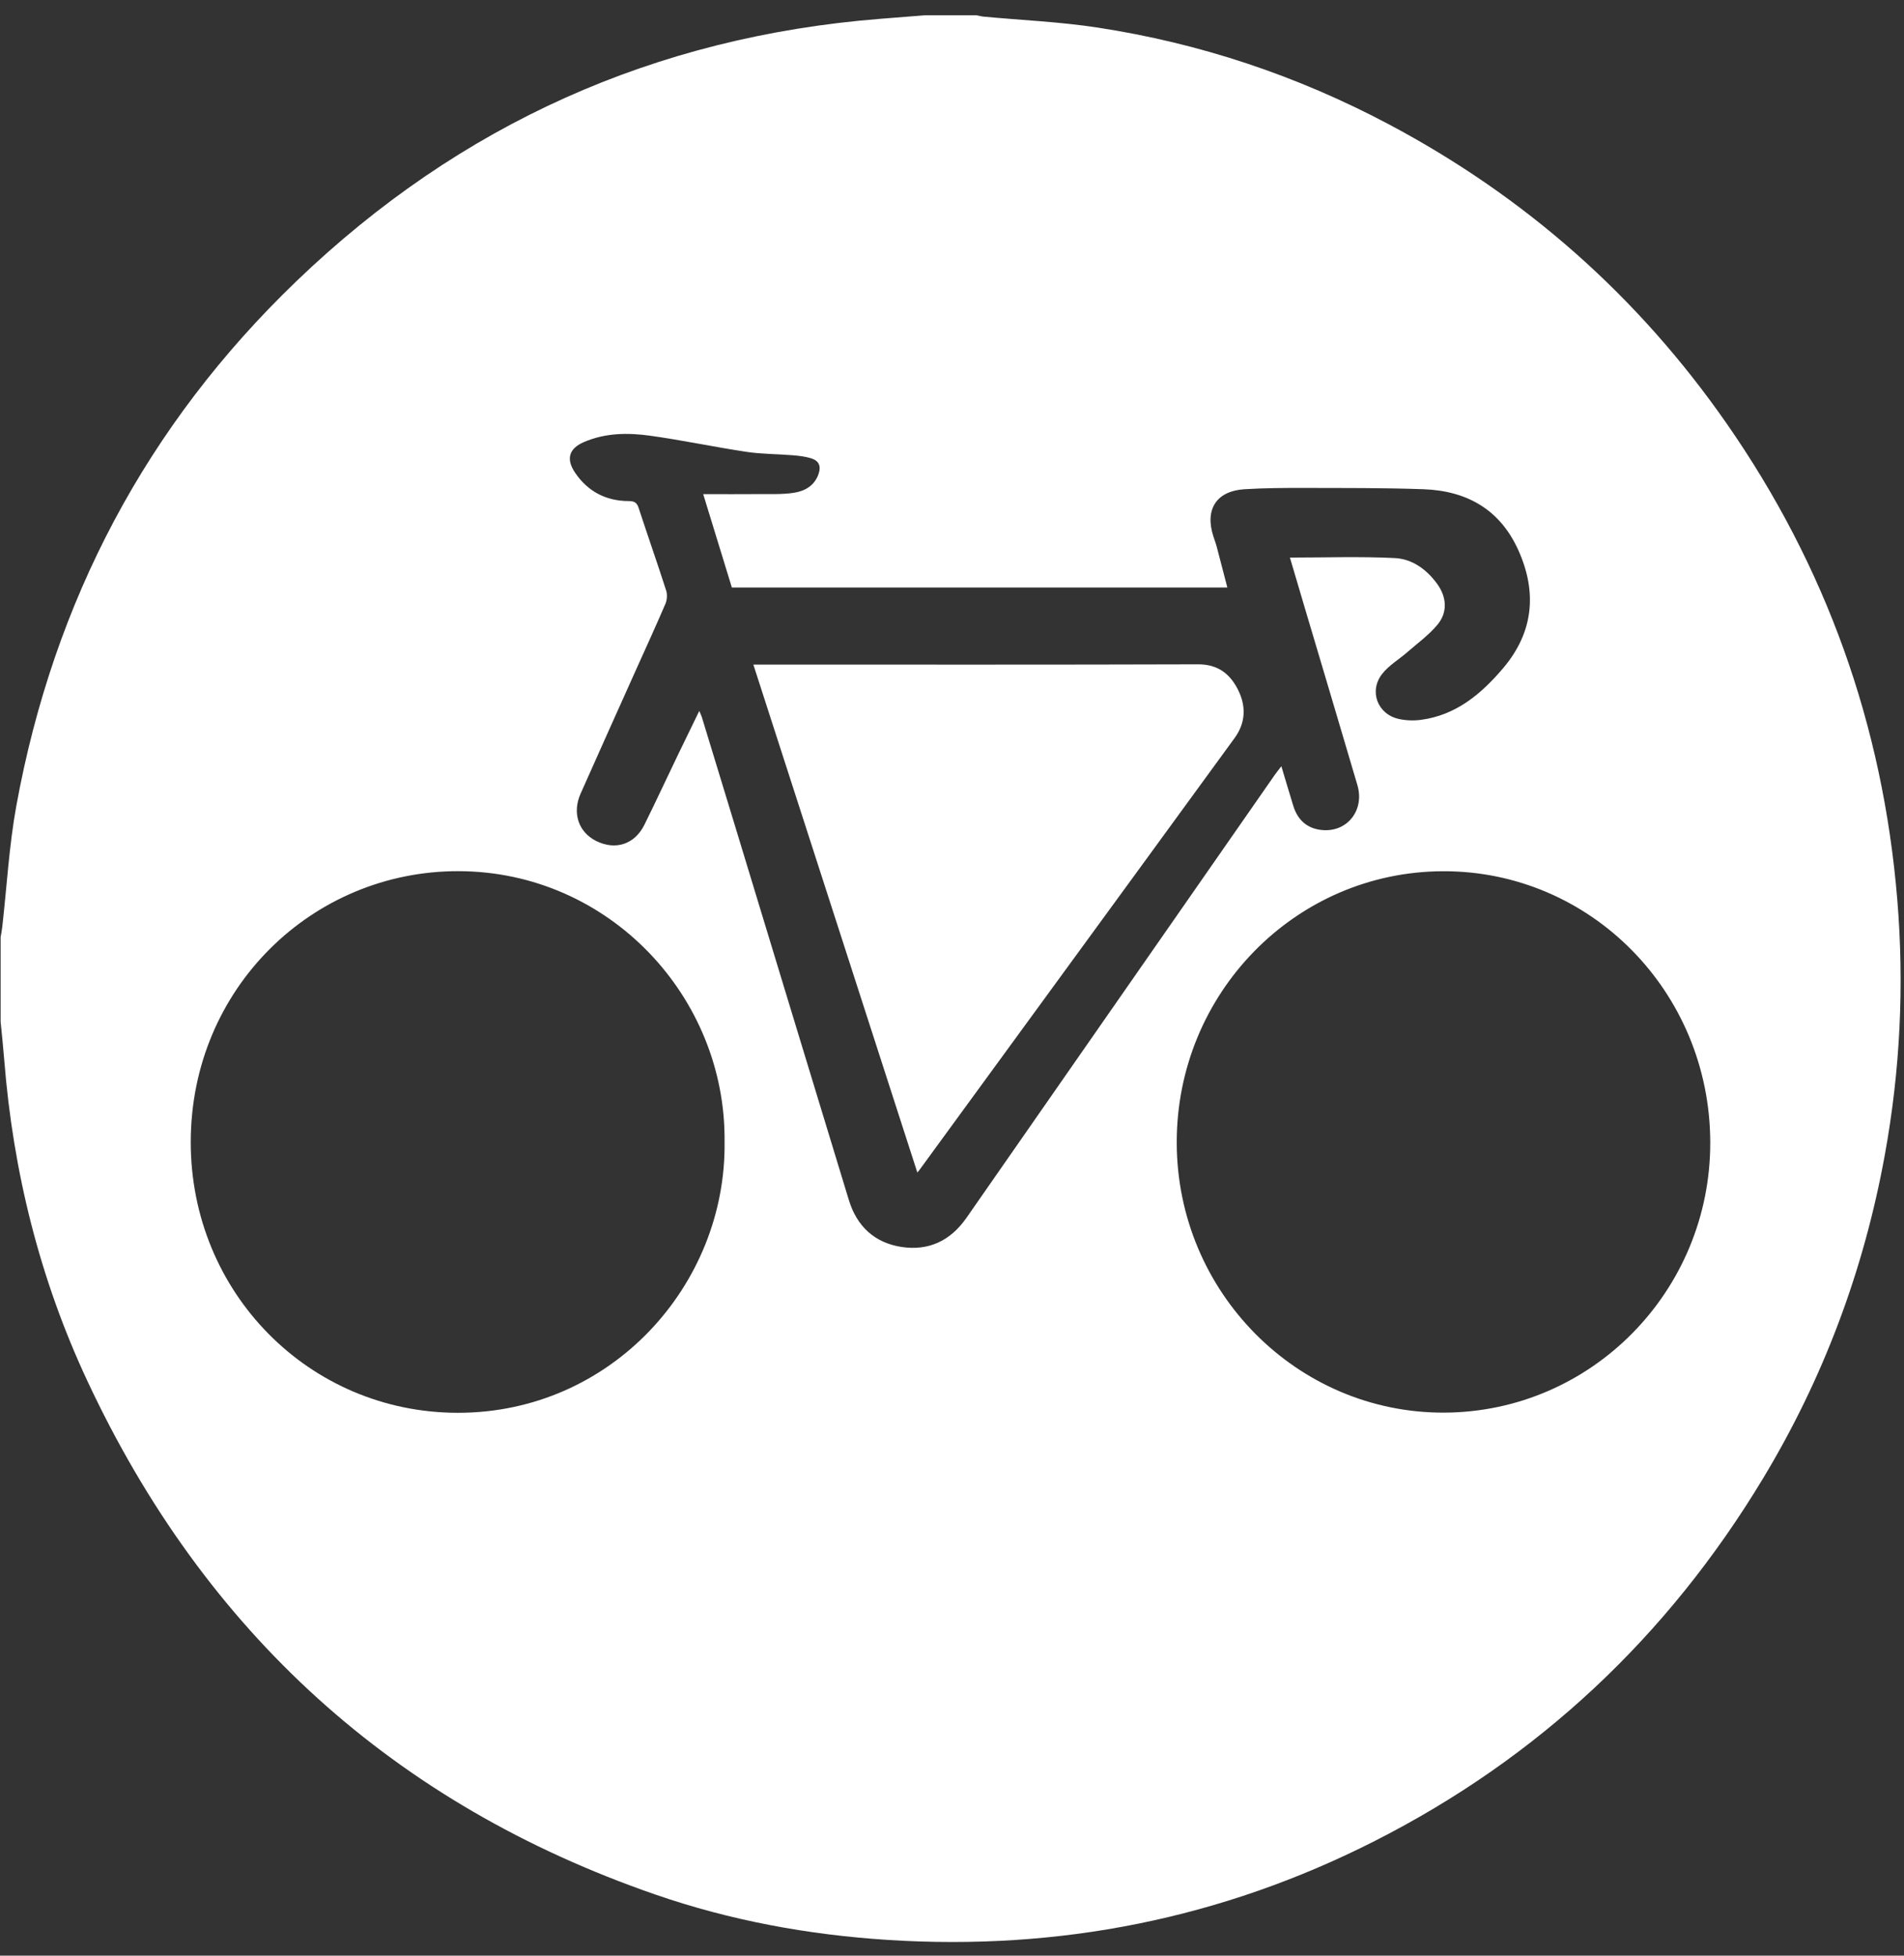 <svg width="111" height="114" viewBox="0 0 111 114" fill="none" xmlns="http://www.w3.org/2000/svg">
<rect x="0" y="0" width="111" height="114" fill="#333333" stroke="none"/>
<path d="M53.907 0.892C54.917 0.892 55.927 0.892 56.937 0.892C57.076 0.919 57.214 0.958 57.355 0.971C59.559 1.177 61.781 1.271 63.966 1.604C69.94 2.514 75.616 4.406 80.973 7.25C88.906 11.462 95.483 17.258 100.648 24.67C106.451 32.998 109.764 42.256 110.607 52.421C111.021 57.42 110.779 62.387 109.883 67.315C108.661 74.044 106.303 80.344 102.78 86.184C97.218 95.407 89.674 102.477 80.143 107.316C71.218 111.848 61.742 113.718 51.778 113.083C47.134 112.787 42.588 111.954 38.188 110.431C23.002 105.176 11.954 95.176 5.086 80.483C2.324 74.571 0.762 68.31 0.247 61.785C0.188 61.042 0.109 60.301 0.036 59.56C0.036 57.915 0.036 56.27 0.036 54.627C0.069 54.43 0.111 54.236 0.131 54.04C0.399 51.684 0.528 49.304 0.951 46.978C3.133 35.009 8.562 24.768 17.271 16.4C26.815 7.229 38.201 2.137 51.33 1.096C52.191 1.027 53.049 0.959 53.907 0.892ZM42.241 66.561C42.334 58.117 35.509 50.795 26.72 50.782C18.216 50.77 11.136 57.613 11.12 66.549C11.105 75.366 18.049 82.349 26.684 82.355C35.639 82.363 42.351 74.898 42.241 66.561ZM99.705 66.568C99.677 57.811 92.721 50.763 84.13 50.786C75.529 50.809 68.581 57.896 68.602 66.624C68.623 75.316 75.616 82.37 84.183 82.345C92.78 82.318 99.732 75.251 99.705 66.568ZM40.766 41.442C40.838 41.613 40.882 41.692 40.908 41.776C41.557 43.903 42.206 46.029 42.854 48.155C45.065 55.423 47.269 62.693 49.488 69.957C49.957 71.491 50.994 72.449 52.56 72.688C54.141 72.928 55.413 72.326 56.343 70.99C62.334 62.379 68.329 53.77 74.323 45.161C74.422 45.019 74.534 44.886 74.701 44.665C74.954 45.502 75.17 46.246 75.4 46.985C75.652 47.794 76.195 48.286 77.028 48.38C78.52 48.55 79.57 47.245 79.133 45.762C78.11 42.285 77.07 38.811 76.037 35.334C75.76 34.399 75.485 33.462 75.2 32.502C77.287 32.502 79.306 32.43 81.317 32.531C82.326 32.581 83.175 33.191 83.79 34.043C84.344 34.813 84.405 35.696 83.797 36.421C83.294 37.022 82.64 37.497 82.043 38.017C81.556 38.442 80.969 38.782 80.578 39.283C79.79 40.291 80.31 41.64 81.554 41.911C81.968 42.002 82.418 42.017 82.837 41.961C84.879 41.694 86.36 40.449 87.634 38.944C89.382 36.881 89.629 34.562 88.528 32.097C87.452 29.684 85.496 28.607 82.985 28.518C80.681 28.436 78.372 28.449 76.066 28.443C74.895 28.439 73.722 28.447 72.554 28.518C70.916 28.619 70.229 29.69 70.736 31.262C70.802 31.47 70.882 31.676 70.937 31.886C71.136 32.634 71.328 33.385 71.552 34.247C61.854 34.247 52.288 34.247 42.666 34.247C42.131 32.504 41.58 30.706 40.995 28.803C42.142 28.803 43.184 28.811 44.224 28.801C44.906 28.796 45.597 28.828 46.267 28.728C46.901 28.634 47.474 28.326 47.715 27.643C47.884 27.164 47.744 26.85 47.264 26.708C46.922 26.608 46.559 26.565 46.202 26.537C45.306 26.463 44.399 26.473 43.511 26.338C41.643 26.057 39.792 25.663 37.92 25.401C36.614 25.218 35.289 25.228 34.038 25.771C33.159 26.152 32.987 26.762 33.533 27.564C34.283 28.667 35.346 29.205 36.658 29.209C36.977 29.211 37.129 29.292 37.231 29.606C37.757 31.216 38.319 32.813 38.837 34.426C38.911 34.655 38.89 34.97 38.795 35.192C38.252 36.464 37.672 37.72 37.106 38.983C36.018 41.409 34.927 43.832 33.848 46.262C33.349 47.386 33.721 48.498 34.742 49.016C35.872 49.587 37.001 49.225 37.569 48.075C38.237 46.72 38.875 45.35 39.53 43.987C39.932 43.168 40.333 42.34 40.766 41.442Z" fill="white"/>
<path d="M53.48 68.35C50.28 58.442 47.11 48.623 43.919 38.74C44.217 38.74 44.429 38.74 44.642 38.74C53.042 38.74 61.442 38.752 69.841 38.725C70.975 38.721 71.686 39.252 72.163 40.185C72.655 41.151 72.63 42.125 71.973 43.025C70.092 45.611 68.205 48.196 66.318 50.78C62.108 56.551 57.896 62.32 53.683 68.089C53.645 68.148 53.6 68.202 53.48 68.35Z" fill="white"/>
</svg>
